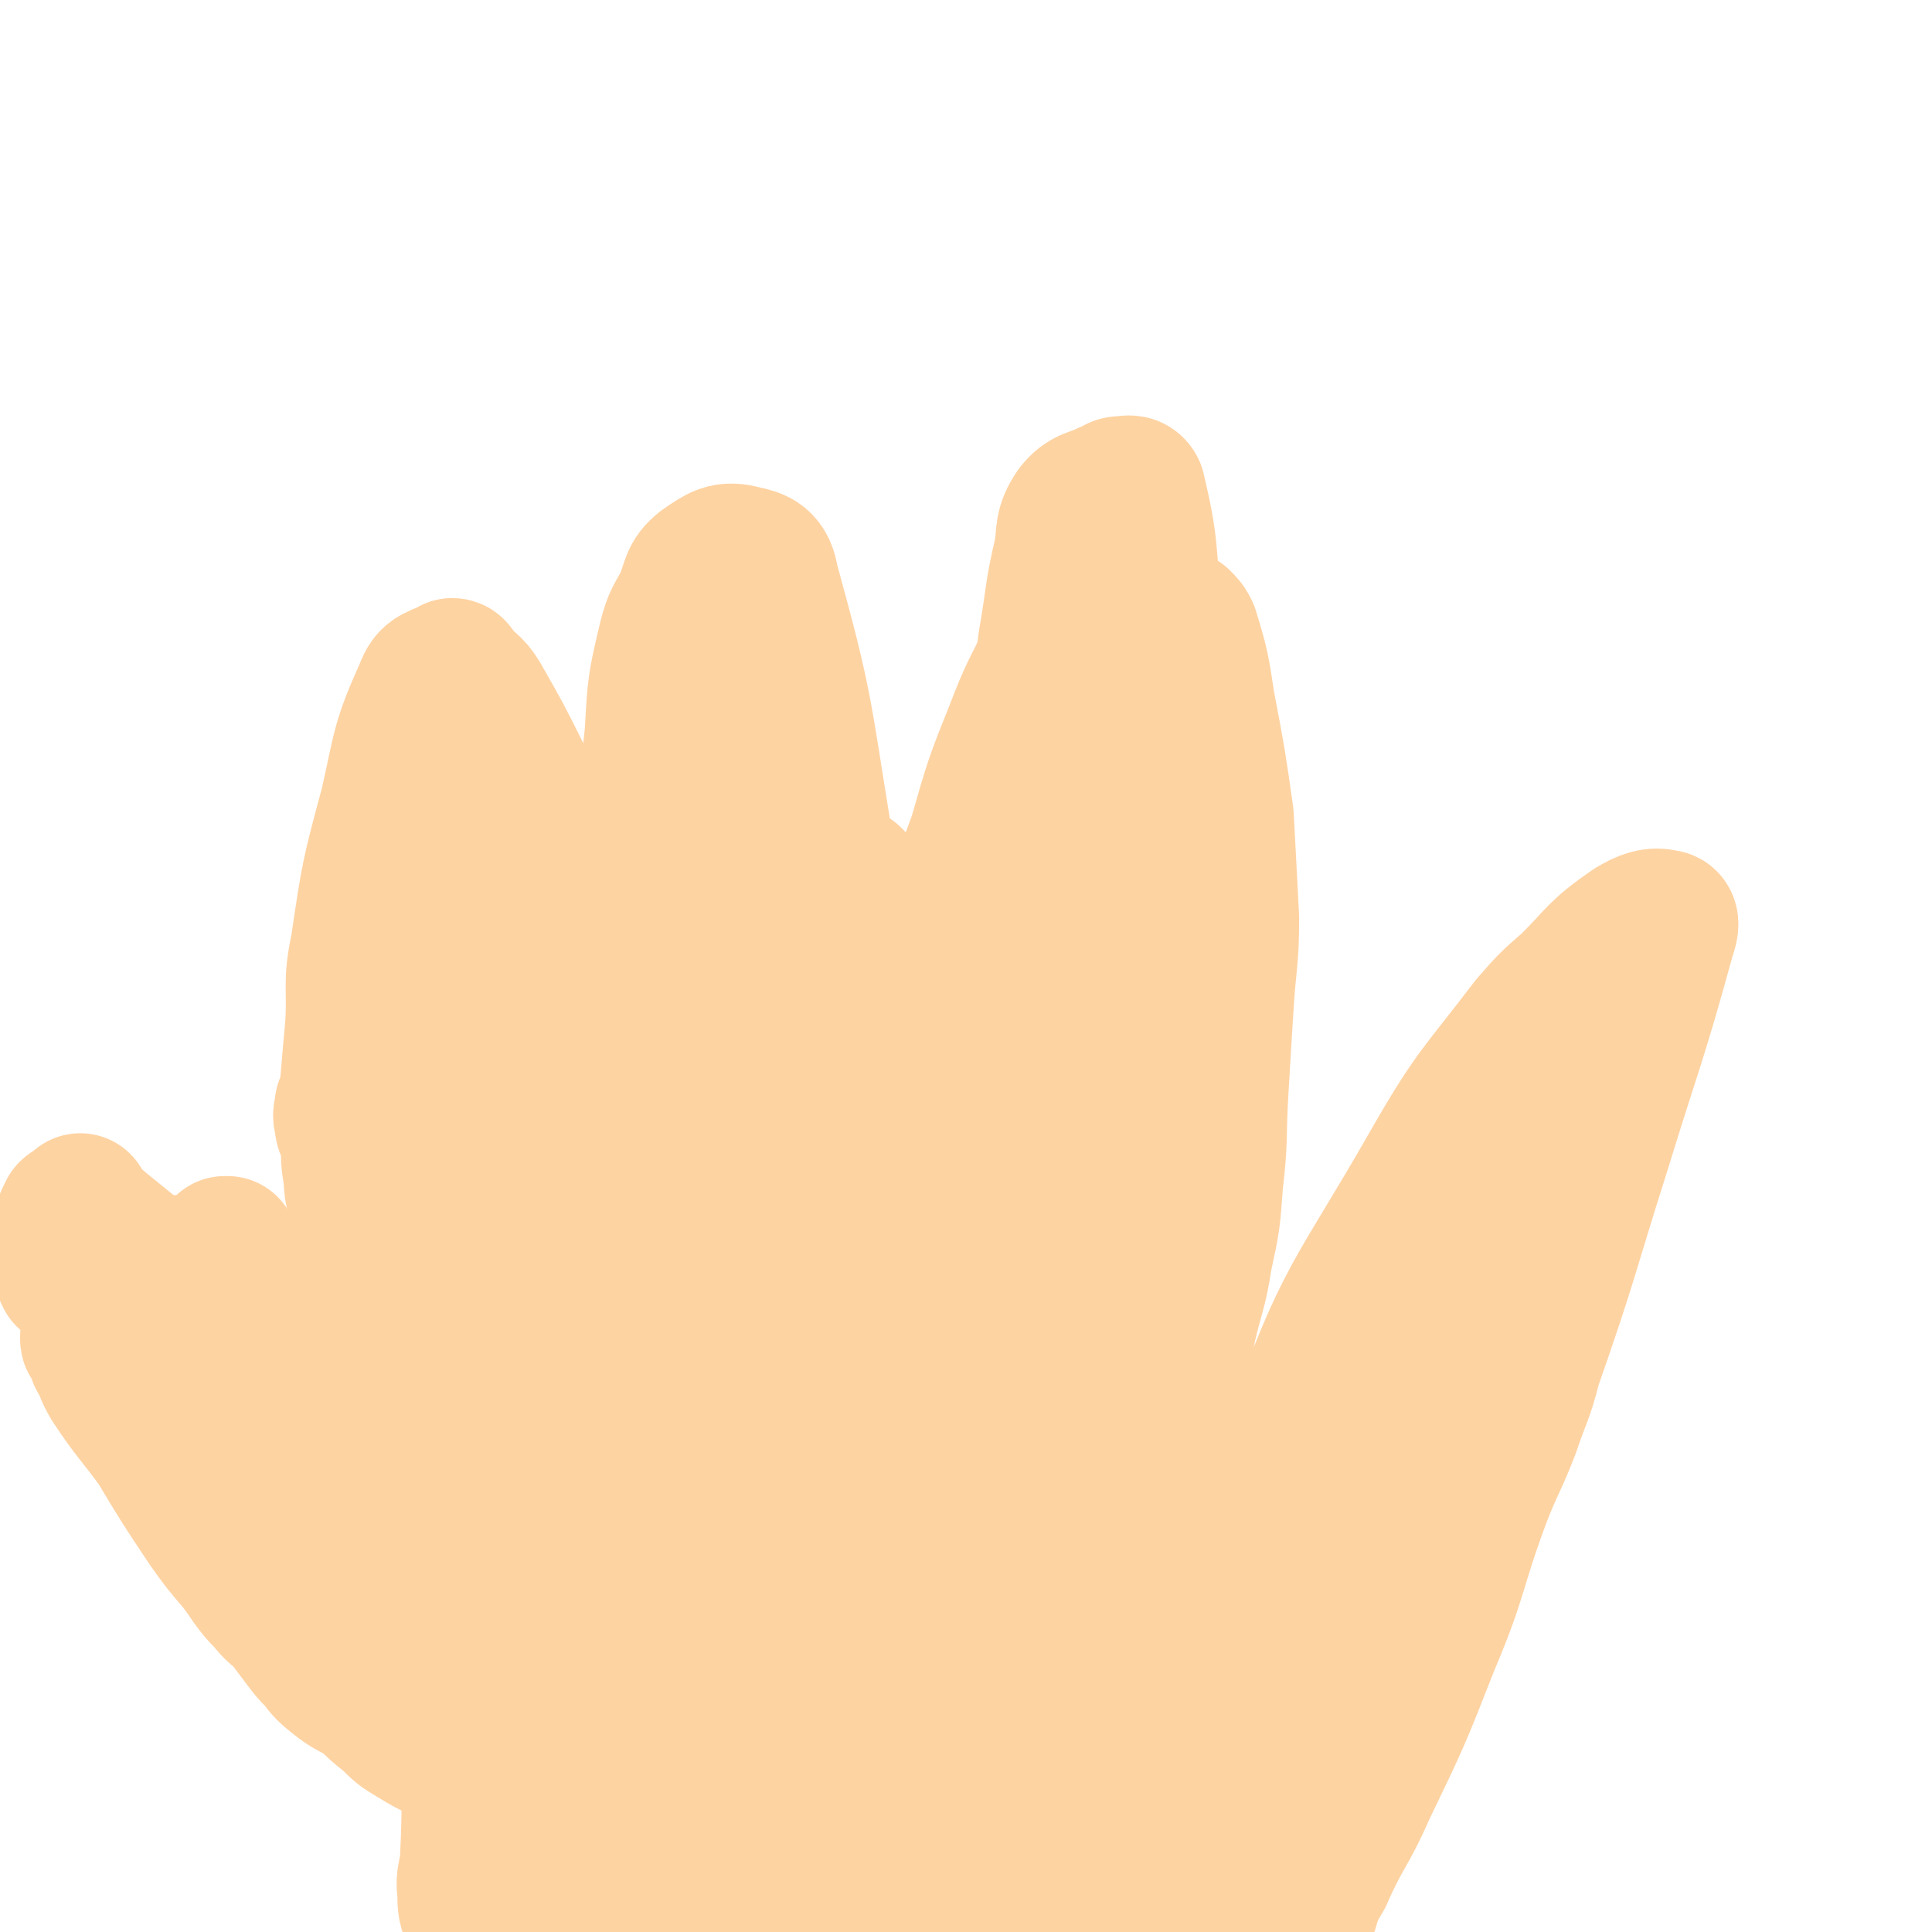 <svg viewBox='0 0 722 722' version='1.1' xmlns='http://www.w3.org/2000/svg' xmlns:xlink='http://www.w3.org/1999/xlink'><g fill='none' stroke='#FED3A2' stroke-width='53' stroke-linecap='round' stroke-linejoin='round'><path d='M441,707c0,-1 -1,-1 -1,-1 0,0 0,0 1,0 0,0 0,0 0,0 0,0 -1,0 -1,0 0,0 0,0 1,0 0,0 0,0 0,0 0,0 0,0 0,-1 1,-5 1,-5 2,-10 20,-79 14,-81 41,-157 19,-54 23,-53 51,-102 16,-28 18,-28 37,-53 7,-8 7,-8 15,-15 11,-11 10,-12 23,-21 5,-3 8,-4 12,-3 2,0 1,3 0,6 -11,40 -12,40 -24,79 -13,41 -12,41 -26,81 -3,12 -4,12 -8,24 -5,13 -6,13 -11,26 -10,27 -8,28 -19,54 -11,28 -11,28 -24,55 -7,16 -9,16 -16,32 -5,8 -4,9 -7,17 -1,1 -1,3 0,3 0,0 0,-1 0,-2 8,-68 2,-70 17,-136 9,-40 14,-39 32,-76 16,-34 18,-33 36,-66 7,-12 7,-12 14,-23 4,-6 5,-6 10,-11 6,-8 6,-8 12,-15 1,-2 3,-5 2,-3 -3,5 -4,9 -9,17 -31,50 -34,49 -64,100 -10,17 -9,18 -17,36 -7,16 -6,17 -12,33 -14,36 -14,36 -27,72 -6,16 -7,16 -12,33 -3,9 -4,9 -5,19 -1,4 0,4 1,8 3,7 5,7 6,14 1,7 1,8 -1,15 -1,3 -3,2 -6,4 -2,1 -2,1 -4,3 -1,0 -1,0 -1,1 0,0 0,0 0,0 -1,0 -1,0 -1,-1 '/><path d='M464,642c0,0 -1,-1 -1,-1 0,0 0,0 1,0 0,0 0,0 0,0 -2,1 -3,0 -4,1 -8,18 -9,18 -14,38 -5,21 -3,22 -7,44 -2,9 -3,9 -6,19 -3,8 -2,9 -6,16 -2,4 -3,4 -6,7 -1,2 -2,3 -3,5 0,0 0,-1 0,-1 0,0 0,0 0,0 '/><path d='M409,230c0,0 -1,-1 -1,-1 0,0 0,0 1,1 0,0 0,0 0,0 -1,0 -2,0 -2,1 -3,16 -3,17 -5,33 -3,28 -2,28 -4,56 -2,16 -1,16 -2,33 -1,15 -2,15 -3,31 -1,15 -1,15 -1,30 -1,16 -2,16 -2,32 0,16 1,16 2,32 0,15 1,15 1,30 0,12 -1,12 0,24 0,11 0,12 1,23 1,10 0,10 3,20 1,6 2,6 4,12 3,6 4,5 6,11 2,6 2,6 3,12 1,6 0,6 1,12 0,6 1,6 2,11 1,5 1,5 2,9 0,8 0,8 0,17 0,7 -1,7 0,14 0,2 0,2 1,3 0,0 0,0 0,0 -2,-3 -2,-3 -4,-7 -3,-4 -3,-4 -5,-9 -2,-6 -2,-6 -3,-12 -4,-13 -4,-13 -6,-27 -3,-13 -2,-13 -3,-27 -2,-10 -2,-10 -3,-21 -1,-11 0,-11 0,-23 0,-13 -1,-13 0,-26 1,-14 2,-14 3,-28 1,-14 0,-14 0,-27 1,-14 1,-14 2,-28 1,-13 1,-13 2,-26 1,-14 1,-14 2,-27 1,-13 1,-13 3,-25 2,-11 2,-11 4,-22 6,-23 5,-23 11,-45 3,-9 4,-9 6,-18 2,-8 1,-11 2,-16 0,-1 -1,5 0,4 0,-2 0,-5 2,-10 0,-3 0,-3 1,-5 1,-3 2,-3 3,-6 1,-3 0,-3 1,-6 1,-2 1,-2 2,-5 0,-1 1,-1 1,-2 0,0 -1,1 -1,1 1,0 1,-1 2,-1 0,0 0,0 1,0 1,0 1,0 2,0 2,2 2,2 3,4 4,13 4,14 6,27 4,21 4,21 7,42 1,19 1,19 2,38 0,16 -1,16 -2,32 -1,16 -1,16 -2,33 -1,17 0,17 -2,34 -1,14 -1,14 -4,28 -2,13 -3,13 -6,26 -2,11 -2,11 -3,23 -1,9 0,9 0,18 0,11 0,11 0,23 0,10 0,10 0,21 0,9 0,9 0,18 -1,10 -1,10 -2,20 0,9 0,9 0,19 -1,5 -1,5 -2,10 -1,6 -1,6 -2,11 -1,5 0,6 -2,11 -1,4 -2,3 -4,7 -1,2 -1,2 -2,4 0,2 0,2 0,4 -1,0 -1,1 -1,0 -8,-22 -8,-23 -15,-46 -4,-13 -2,-13 -6,-26 -7,-20 -12,-19 -14,-40 -4,-40 0,-41 2,-81 2,-38 2,-39 6,-77 3,-32 4,-32 8,-64 1,-12 1,-12 3,-23 4,-24 3,-24 7,-48 2,-9 2,-9 4,-18 1,-1 1,-4 1,-3 1,31 4,35 2,69 -4,56 -8,56 -14,112 -4,35 -3,36 -7,71 -3,42 -4,42 -8,83 -1,21 -1,21 -1,42 -1,6 0,6 0,13 -1,12 0,12 -2,24 -1,8 -2,8 -5,15 -4,7 -6,6 -9,14 -2,4 -2,5 -2,10 -1,2 -1,4 0,4 0,0 2,-2 2,-4 6,-48 6,-49 11,-98 2,-23 2,-23 4,-47 0,-3 -1,-3 0,-6 0,-6 0,-6 1,-12 0,-6 0,-6 1,-12 3,-16 4,-15 6,-31 1,-14 0,-15 0,-29 -1,-6 -1,-6 -1,-12 -1,-6 0,-6 -1,-11 0,0 0,-1 0,-1 -1,16 0,16 0,32 -2,50 -2,50 -5,99 -1,30 -1,30 -3,60 -1,7 -2,7 -3,13 -1,7 -1,7 -1,14 -1,13 -2,13 0,26 2,13 3,13 9,25 1,4 2,4 5,7 1,0 1,0 3,0 0,0 0,0 0,0 0,0 -1,0 -1,0 0,-1 1,-1 1,-2 0,-9 0,-9 0,-17 1,-13 1,-13 1,-26 0,-12 0,-12 0,-23 0,-7 0,-7 0,-14 0,-5 0,-5 0,-11 -1,-4 -1,-4 -2,-7 -1,-4 -1,-4 -2,-7 -3,-7 -3,-6 -6,-13 '/><path d='M395,454c0,0 -1,-1 -1,-1 0,0 0,0 1,0 0,0 0,0 0,0 0,1 -1,0 -1,0 0,0 1,1 1,0 0,-5 0,-6 1,-12 1,-17 1,-17 3,-35 1,-16 1,-16 4,-33 2,-12 4,-12 5,-24 1,-19 0,-19 0,-38 0,-20 -2,-20 0,-39 2,-22 3,-22 7,-43 1,-5 1,-5 3,-11 3,-7 3,-6 6,-13 0,-1 -1,-1 0,-1 0,-1 0,-1 0,-2 0,-1 0,-1 1,-1 0,0 0,0 0,0 -1,5 -1,5 -2,11 -2,20 -1,20 -3,41 -4,31 -5,30 -7,61 -2,25 -2,25 -3,49 0,5 0,5 1,9 0,6 1,6 1,12 0,7 0,7 0,13 0,6 0,6 0,11 0,4 0,4 0,8 0,4 -1,4 0,8 0,6 1,6 2,12 0,6 1,6 1,12 0,5 -2,5 -2,9 -1,3 0,4 0,7 1,2 1,2 2,4 0,0 0,1 0,2 0,1 0,1 0,2 0,1 0,1 0,1 0,0 0,0 0,0 0,1 -1,0 -1,0 0,0 0,0 1,0 0,0 0,0 0,0 0,1 -1,0 -1,0 0,0 0,0 1,0 0,0 0,0 0,0 0,1 -1,0 -1,0 0,0 0,0 1,0 0,0 0,0 0,0 '/><path d='M389,261c0,0 -1,-1 -1,-1 0,0 0,0 1,1 0,0 0,0 0,0 0,0 -1,-1 -1,-1 0,0 0,0 1,1 0,0 0,0 0,0 0,0 -1,0 -1,-1 0,-2 1,-2 1,-3 2,-9 2,-9 3,-17 3,-17 2,-17 6,-34 1,-7 0,-9 4,-15 4,-5 6,-4 12,-7 1,0 1,0 2,0 1,-1 1,-2 3,-2 2,0 4,-1 5,1 5,21 4,23 6,45 2,31 0,31 1,62 0,32 0,32 0,65 0,10 0,10 -1,20 0,12 0,12 -1,24 -3,35 -3,35 -5,70 -1,20 -1,20 -1,40 -1,13 -1,14 0,27 0,7 0,7 1,14 1,7 2,7 2,14 1,6 1,6 1,11 -1,4 -2,4 -2,8 0,2 0,2 1,4 0,1 0,0 1,0 '/><path d='M393,247c0,0 -1,-1 -1,-1 0,0 0,0 1,1 0,0 0,0 0,0 0,0 -1,-1 -1,-1 -6,12 -7,13 -12,26 -8,20 -8,20 -14,41 -5,14 -6,14 -9,28 -2,11 -1,11 -1,22 1,39 1,39 2,79 1,26 1,26 2,53 2,36 2,36 4,72 1,12 2,12 3,23 2,11 1,11 3,22 3,17 4,17 7,35 4,19 6,19 8,38 0,12 -1,12 -3,23 -2,7 -4,7 -6,13 -2,4 -1,4 -2,8 0,1 0,1 0,1 0,0 0,0 0,0 0,0 -1,0 -1,0 0,-1 0,0 1,0 0,0 0,0 0,0 0,0 -1,0 -1,0 0,-1 0,0 1,0 0,0 0,0 0,0 -1,-1 0,-2 -1,-3 -1,-1 -2,-1 -3,-3 -2,-2 -1,-2 -2,-5 -2,-3 -2,-3 -3,-6 -2,-3 -2,-3 -4,-6 -4,-6 -5,-5 -8,-12 -4,-11 -3,-11 -7,-23 -3,-9 -3,-9 -7,-18 -10,-25 -11,-25 -22,-49 -11,-26 -13,-25 -22,-52 -9,-29 -7,-30 -15,-60 -3,-10 -5,-9 -7,-19 -6,-27 -5,-27 -10,-55 -5,-31 -5,-31 -11,-62 -2,-11 -3,-11 -5,-21 -1,-12 -2,-13 -2,-25 -1,-19 -2,-19 0,-37 1,-18 1,-18 5,-35 2,-8 3,-8 6,-14 3,-7 2,-9 7,-13 6,-4 8,-6 15,-4 5,1 8,2 9,9 13,47 12,48 20,97 5,37 0,38 7,75 9,54 10,54 23,108 6,27 7,28 16,54 11,31 13,30 25,61 6,14 6,14 11,29 5,19 3,19 8,38 1,4 2,4 3,8 0,0 1,0 1,0 -4,-8 -4,-8 -9,-16 -8,-15 -8,-15 -17,-30 -10,-16 -10,-16 -20,-32 -7,-10 -8,-10 -14,-21 -6,-12 -5,-13 -11,-26 -6,-14 -5,-14 -11,-29 -6,-14 -7,-14 -13,-29 -7,-17 -8,-16 -14,-34 -14,-43 -15,-43 -27,-88 -4,-14 -3,-14 -6,-29 -1,-2 -1,-2 -1,-4 -1,-2 -1,-2 0,-4 3,-3 3,-4 6,-5 4,-2 5,-3 8,-1 10,7 15,6 19,18 11,36 6,39 11,78 4,37 2,37 6,75 3,21 4,21 8,42 2,11 1,11 4,23 2,8 3,8 6,16 4,9 3,9 6,18 7,19 7,19 13,37 0,2 1,3 1,4 0,0 -1,0 -1,-1 -21,-59 -21,-58 -41,-118 -18,-56 -18,-56 -34,-114 -10,-35 -10,-36 -18,-72 -3,-12 -3,-12 -4,-24 -1,-8 -1,-8 0,-15 1,-4 2,-3 4,-7 2,-2 2,-2 4,-5 2,-3 1,-3 3,-6 3,-4 3,-3 6,-7 1,-3 1,-3 3,-5 1,-3 1,-4 2,-5 0,-1 0,0 0,1 3,21 3,21 5,42 4,49 4,49 8,97 1,15 1,15 3,30 2,13 1,13 3,25 6,24 7,24 14,47 7,24 6,25 15,48 4,12 6,11 12,22 2,3 2,3 3,7 4,10 5,10 8,21 4,14 4,14 7,29 1,7 0,7 0,15 -1,14 0,14 -2,29 -2,8 -1,9 -5,16 -2,5 -4,4 -8,8 -1,2 -1,3 -3,5 -2,3 -2,3 -6,5 -1,1 -1,1 -2,1 -10,-2 -10,-2 -20,-6 -4,-2 -3,-3 -7,-5 '/><path d='M291,466c0,0 -1,-1 -1,-1 0,0 0,0 1,0 0,0 0,0 0,0 0,1 0,0 -1,0 -1,0 -2,2 -3,0 -10,-12 -11,-13 -19,-28 -18,-35 -17,-36 -34,-71 -4,-7 -4,-7 -8,-15 -8,-15 -8,-15 -16,-30 -8,-16 -8,-16 -16,-32 -7,-14 -7,-14 -15,-28 -3,-5 -4,-4 -8,-9 -1,-1 -1,-2 -2,-2 -5,3 -8,2 -10,8 -9,20 -8,21 -13,43 -7,26 -7,26 -11,53 -3,14 -1,15 -2,30 -1,11 -1,11 -2,23 0,3 -1,2 -1,5 -1,1 -1,1 -1,2 0,2 -1,2 0,5 0,3 1,3 2,7 1,5 0,5 1,11 1,6 0,6 2,12 2,7 2,7 5,14 8,16 9,16 17,33 11,22 10,23 20,45 6,12 7,12 12,24 6,13 5,13 11,27 9,23 8,24 19,47 10,20 10,20 21,39 5,8 4,9 9,16 5,6 7,5 13,10 4,3 4,3 8,6 3,4 2,4 5,8 3,3 3,3 5,6 2,2 2,2 3,4 0,0 0,-1 0,-1 1,0 1,0 2,0 0,0 0,0 0,0 0,0 1,1 1,0 1,-2 2,-2 2,-4 -1,-12 -2,-12 -4,-24 -4,-16 -4,-16 -8,-31 -4,-14 -4,-14 -10,-27 -12,-29 -13,-29 -26,-58 -22,-47 -23,-46 -44,-93 -18,-39 -17,-39 -33,-78 -4,-10 -3,-10 -7,-21 -3,-10 -4,-9 -6,-19 -4,-19 -5,-19 -7,-38 -1,-4 -1,-7 3,-7 10,0 15,-1 24,9 29,32 30,34 51,74 25,46 21,48 41,98 7,16 6,16 12,33 5,14 6,14 9,28 6,23 8,24 8,47 0,12 -2,28 -8,24 -18,-12 -25,-25 -42,-54 -15,-28 -12,-30 -22,-60 -9,-30 -9,-30 -15,-61 -3,-13 -1,-13 -3,-27 -1,-11 -1,-11 -1,-22 -1,-6 -1,-6 -1,-12 0,-8 0,-8 1,-15 0,-2 0,-4 1,-3 3,0 6,1 8,5 23,44 25,44 44,91 21,52 18,53 36,106 5,14 6,14 10,28 7,20 7,20 12,41 1,5 -1,5 1,9 3,9 3,10 8,16 6,7 7,6 14,11 5,3 6,3 11,6 1,0 3,2 3,1 -1,-4 -2,-6 -4,-12 -10,-26 -13,-25 -21,-52 -5,-17 -3,-18 -5,-36 0,-4 1,-4 1,-8 1,-4 0,-4 1,-8 1,-4 1,-4 3,-9 2,-3 1,-3 3,-6 2,-3 3,-2 5,-5 0,0 0,0 1,-1 '/><path d='M252,682c0,-1 -1,-1 -1,-1 0,0 0,0 1,0 0,0 0,0 0,0 0,0 -1,0 -1,0 0,0 0,0 1,0 0,0 0,0 0,0 0,0 0,0 -1,0 -1,-1 -1,-1 -2,-1 -13,-3 -13,-2 -26,-5 -16,-3 -16,-3 -32,-9 -11,-3 -10,-4 -20,-9 -8,-4 -8,-3 -16,-8 -5,-3 -5,-3 -9,-7 -5,-4 -5,-4 -9,-8 -5,-3 -6,-3 -10,-6 -5,-4 -5,-4 -8,-8 -3,-3 -3,-3 -6,-7 -3,-4 -3,-4 -6,-8 -3,-3 -4,-3 -7,-7 -3,-3 -3,-3 -6,-7 -2,-3 -2,-3 -5,-7 -6,-7 -6,-7 -11,-14 -10,-15 -10,-15 -19,-30 -8,-11 -9,-11 -17,-23 -3,-5 -2,-5 -5,-10 -1,-3 -1,-3 -2,-5 -1,-1 -1,-1 -1,-2 0,-1 0,-2 1,-2 10,6 13,5 22,14 20,22 17,25 37,47 23,25 23,26 49,48 20,17 21,15 43,30 6,4 6,3 11,6 6,4 7,3 11,8 9,9 9,10 16,21 6,9 6,10 12,19 1,2 2,1 3,2 0,0 0,0 1,0 0,0 0,0 0,0 -1,0 -1,0 -1,-1 -1,0 -1,0 -1,0 -4,-2 -4,-2 -7,-4 -10,-7 -11,-6 -21,-14 -9,-6 -8,-8 -17,-15 -6,-4 -6,-5 -13,-8 -7,-4 -8,-3 -14,-7 -6,-3 -6,-4 -11,-8 -6,-5 -6,-5 -11,-11 -6,-5 -6,-5 -12,-11 -7,-7 -7,-7 -14,-13 -5,-5 -6,-4 -12,-9 -4,-3 -4,-4 -8,-7 -3,-3 -3,-3 -6,-5 -2,-2 -3,-3 -4,-4 -1,0 0,1 0,1 0,1 -1,0 -2,0 0,0 1,0 1,0 4,2 4,1 8,3 17,10 18,8 33,20 29,22 28,23 56,47 28,24 27,25 55,49 16,14 16,14 33,28 4,3 4,3 8,6 0,1 1,1 1,1 0,0 -1,0 -1,-1 -19,-17 -19,-16 -37,-33 -18,-18 -18,-18 -35,-36 -12,-12 -13,-11 -24,-23 -21,-24 -20,-24 -40,-48 -17,-19 -16,-20 -33,-39 -3,-5 -4,-4 -7,-9 -6,-6 -6,-6 -10,-14 -1,0 0,0 0,-1 -2,-5 -2,-5 -4,-9 -1,-2 -1,-2 -1,-4 0,-1 -1,-3 0,-3 5,0 7,0 12,3 28,18 28,19 55,38 20,15 19,17 40,31 5,3 6,2 11,3 5,2 5,3 10,5 1,1 1,1 2,1 0,0 0,0 -1,0 -13,-1 -13,0 -26,-2 -9,-1 -9,-1 -19,-3 -9,-1 -9,-1 -17,-4 -18,-6 -19,-5 -36,-14 -11,-7 -10,-9 -21,-16 -15,-12 -17,-11 -31,-24 -15,-14 -14,-15 -27,-32 -6,-7 -4,-8 -9,-15 -3,-3 -4,-2 -7,-5 -1,-2 -1,-2 -2,-5 -1,-2 0,-2 0,-4 0,-4 0,-4 0,-7 1,-4 1,-4 3,-8 1,-1 2,-1 3,-2 1,0 1,-1 1,-1 1,1 0,2 1,3 14,12 15,12 30,25 18,15 16,18 37,30 23,14 26,10 50,22 18,8 17,10 35,20 14,8 14,8 28,15 17,9 16,10 33,19 8,4 8,4 17,8 '/><path d='M188,607c0,0 -1,-1 -1,-1 0,0 1,0 1,0 0,0 0,0 0,0 0,1 -1,0 -1,0 0,0 1,0 1,0 -1,1 -1,1 -2,2 -4,23 -5,23 -8,47 -2,19 -1,19 -2,39 0,6 -2,7 -1,13 0,5 0,6 2,10 5,8 3,11 11,15 13,7 15,6 31,6 20,-1 22,-2 41,-9 8,-2 7,-5 13,-11 1,-1 2,-2 2,-4 -1,-3 -2,-3 -3,-5 -9,-14 -8,-15 -17,-28 -7,-10 -12,-22 -16,-18 -5,7 -3,19 -3,38 0,15 1,16 2,30 0,0 -1,0 -1,0 -3,-20 -5,-20 -5,-40 -1,-25 -4,-27 2,-51 3,-12 12,-22 17,-20 5,2 6,14 3,28 -6,24 -4,29 -20,48 -14,16 -21,13 -39,20 -2,1 -1,-2 -2,-5 -1,-8 -5,-9 -3,-16 7,-20 8,-24 22,-38 7,-8 11,-4 22,-7 4,-1 6,0 9,0 0,0 -1,1 -1,1 -3,0 -3,0 -5,-1 '/><path d='M567,422c0,0 -1,-1 -1,-1 0,0 0,0 0,0 0,0 0,0 0,0 1,1 0,0 0,0 0,0 0,0 0,0 0,0 0,0 0,0 '/><path d='M416,304c0,0 -1,-1 -1,-1 0,0 0,0 1,1 0,0 0,0 0,0 0,0 -1,-1 -1,-1 0,0 0,0 1,1 0,0 0,0 0,0 '/><path d='M275,259c0,0 -1,-1 -1,-1 0,0 0,0 1,1 0,0 0,0 0,0 0,0 -1,-1 -1,-1 0,0 0,0 1,1 0,0 0,0 0,0 '/><path d='M186,326c0,0 -1,-1 -1,-1 0,0 1,0 1,1 0,0 0,0 0,0 0,0 -1,-1 -1,-1 '/><path d='M85,467c0,0 0,-1 -1,-1 0,0 1,0 1,0 0,0 0,0 0,0 '/><path d='M225,345c0,0 -1,-1 -1,-1 0,0 0,0 1,1 0,0 0,0 0,0 0,0 -1,-1 -1,-1 0,0 0,0 1,1 0,0 0,0 0,0 0,0 -1,-1 -1,-1 '/><path d='M319,329c0,0 -1,-1 -1,-1 0,0 0,0 1,1 0,0 0,0 0,0 0,0 -1,-1 -1,-1 0,0 0,0 1,1 0,0 0,0 0,0 0,0 -1,-1 -1,-1 0,0 0,0 1,1 '/><path d='M440,363c0,0 -1,-1 -1,-1 0,0 0,0 1,1 0,0 0,0 0,0 0,0 -1,-1 -1,-1 0,0 0,0 1,1 0,0 0,0 0,0 0,0 -1,-1 -1,-1 0,0 0,0 1,1 0,0 0,0 0,0 0,0 -1,-1 -1,-1 '/><path d='M551,520c0,0 -1,-1 -1,-1 0,0 0,0 0,0 0,0 0,0 0,0 1,1 0,0 0,0 0,0 0,0 0,0 0,0 0,0 0,0 1,1 0,0 0,0 0,0 0,0 0,0 0,0 0,0 0,0 1,1 0,0 0,0 0,0 0,0 0,0 0,0 0,0 0,0 1,1 0,-1 0,0 0,1 1,2 0,3 -3,7 -3,7 -8,13 -3,4 -4,4 -7,8 -2,2 -3,2 -4,5 -1,2 -1,3 -1,6 -1,5 0,5 0,9 -1,4 -1,4 -1,8 -1,4 0,4 0,8 -1,3 -1,3 -1,5 '/><path d='M41,485c0,0 0,-1 -1,-1 0,0 1,0 1,0 0,0 0,0 0,0 0,1 0,0 -1,0 0,0 1,0 1,0 0,0 0,0 0,0 0,1 0,0 -1,0 0,0 1,0 1,0 0,0 0,0 0,0 0,1 0,0 -1,0 0,0 1,0 1,0 0,0 0,0 0,0 0,1 0,0 -1,0 0,0 1,0 1,0 0,0 0,0 0,0 0,1 0,0 -1,0 0,0 1,0 1,0 0,0 0,0 0,0 0,1 0,0 -1,0 0,0 1,0 1,0 0,0 0,0 0,0 0,1 0,0 -1,0 0,0 1,0 1,0 0,0 0,0 0,0 0,1 0,0 -1,0 0,0 1,0 1,0 0,0 0,0 0,0 0,1 0,0 -1,0 0,0 1,0 1,0 0,0 0,0 0,0 0,1 0,0 -1,0 0,0 1,0 1,0 0,0 0,0 0,0 0,1 0,0 -1,0 0,0 1,0 1,0 0,0 0,0 0,0 0,1 0,0 -1,0 0,0 1,0 1,0 0,0 0,0 0,0 0,1 0,0 -1,0 0,0 1,0 1,0 0,0 0,0 0,0 0,1 0,0 -1,0 0,0 1,0 1,0 0,0 0,0 0,0 0,1 0,0 -1,0 0,0 1,0 1,0 0,0 0,0 0,0 0,1 0,0 -1,0 0,0 1,0 1,0 0,0 0,0 0,0 0,1 0,0 -1,0 0,0 1,0 1,0 0,0 0,0 0,0 0,1 0,0 -1,0 0,0 1,0 1,0 0,0 0,0 0,0 '/><path d='M63,474c0,0 0,-1 -1,-1 0,0 1,0 1,0 0,0 0,0 0,0 0,1 0,0 -1,0 0,0 1,0 1,0 0,0 0,0 0,0 0,1 0,0 -1,0 0,0 1,0 1,0 0,0 0,0 0,0 0,1 0,1 1,1 2,2 1,2 4,3 10,4 11,3 21,8 10,4 10,4 19,10 7,4 6,5 13,10 4,3 5,2 9,6 4,3 4,3 7,7 4,4 4,4 8,7 2,3 3,3 6,4 3,2 4,1 7,3 6,3 6,3 11,7 2,3 2,3 4,6 '/></g>
</svg>